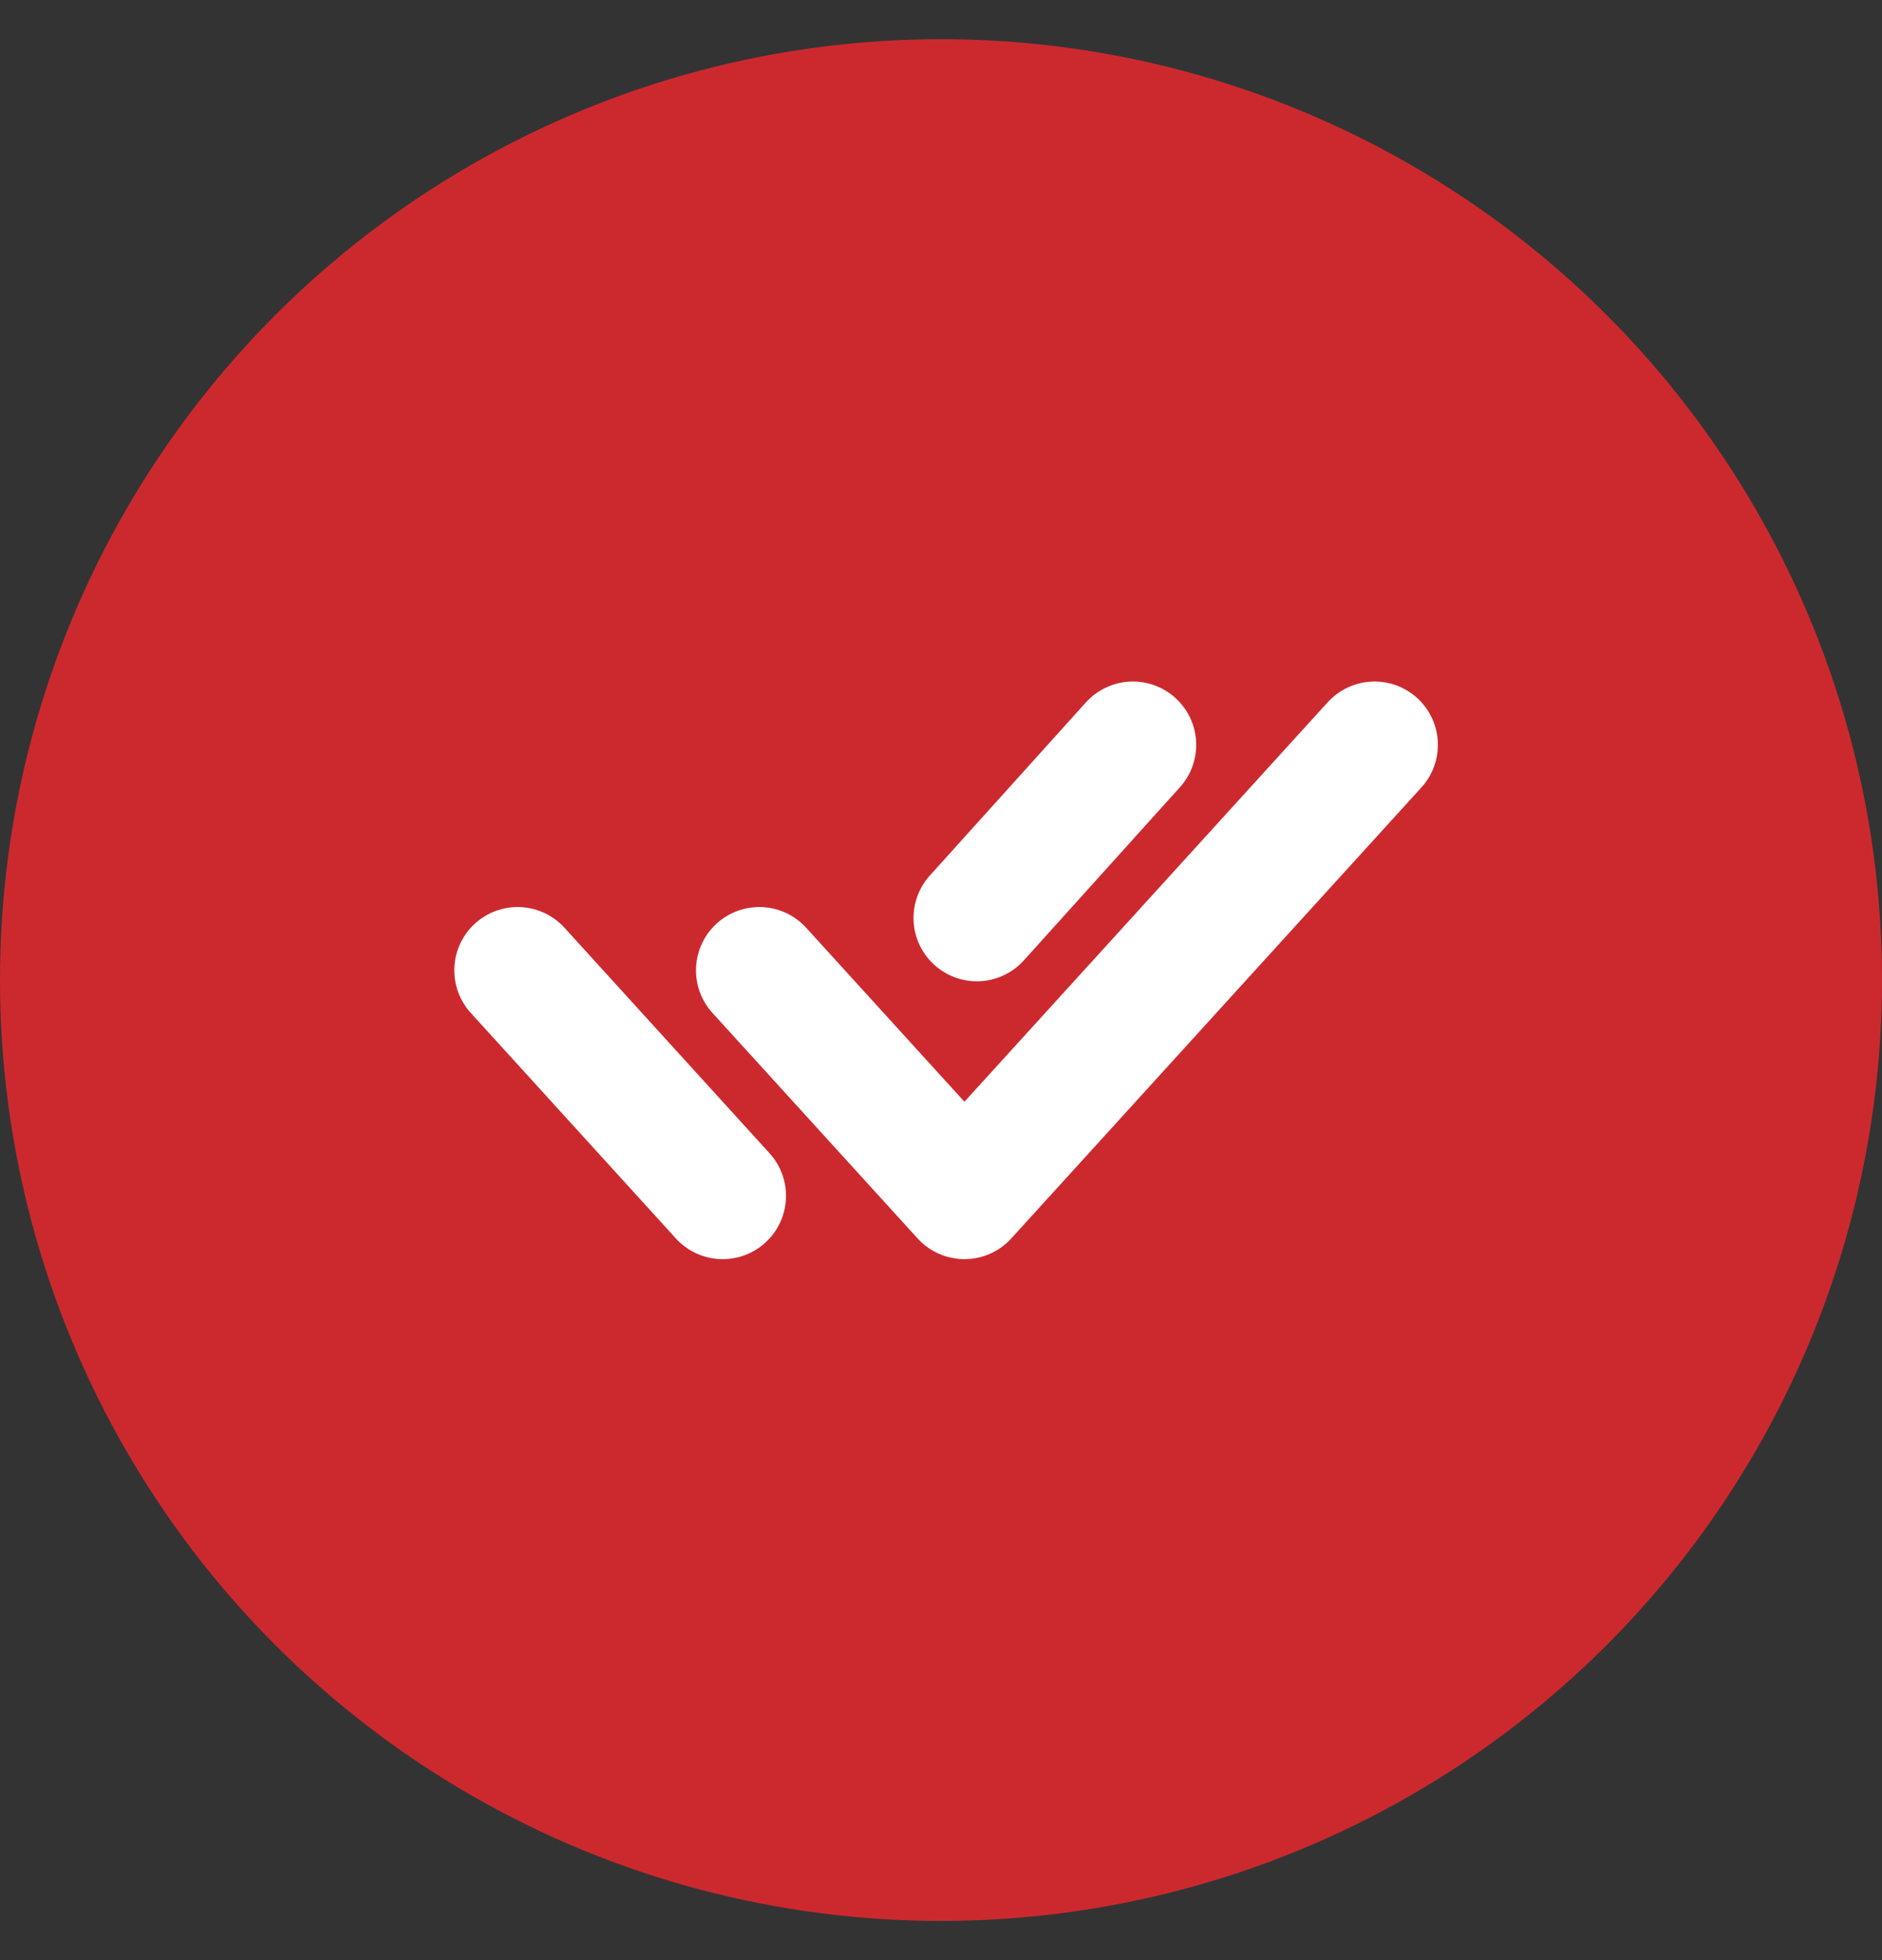 <?xml version="1.0" encoding="UTF-8"?> <svg xmlns="http://www.w3.org/2000/svg" width="24" height="25" viewBox="0 0 24 25" fill="none"><rect x="0" y="0" width="24" height="25" fill="#333333" stroke="none"/> <g clip-path="url(#clip0_96_123)"> <circle cx="12" cy="12.5" r="12" fill="#CC292E"></circle> <path d="M9.683 12.376L12.299 15.252L17.529 9.5M6.601 12.376L9.216 15.252M14.447 9.5L12.457 11.708" stroke="white" stroke-width="1.615" stroke-linecap="round" stroke-linejoin="round"></path> </g> <defs> <clipPath id="clip0_96_123"> <rect width="24" height="24" fill="white" transform="translate(0 0.5)"></rect> </clipPath> </defs> </svg> 
